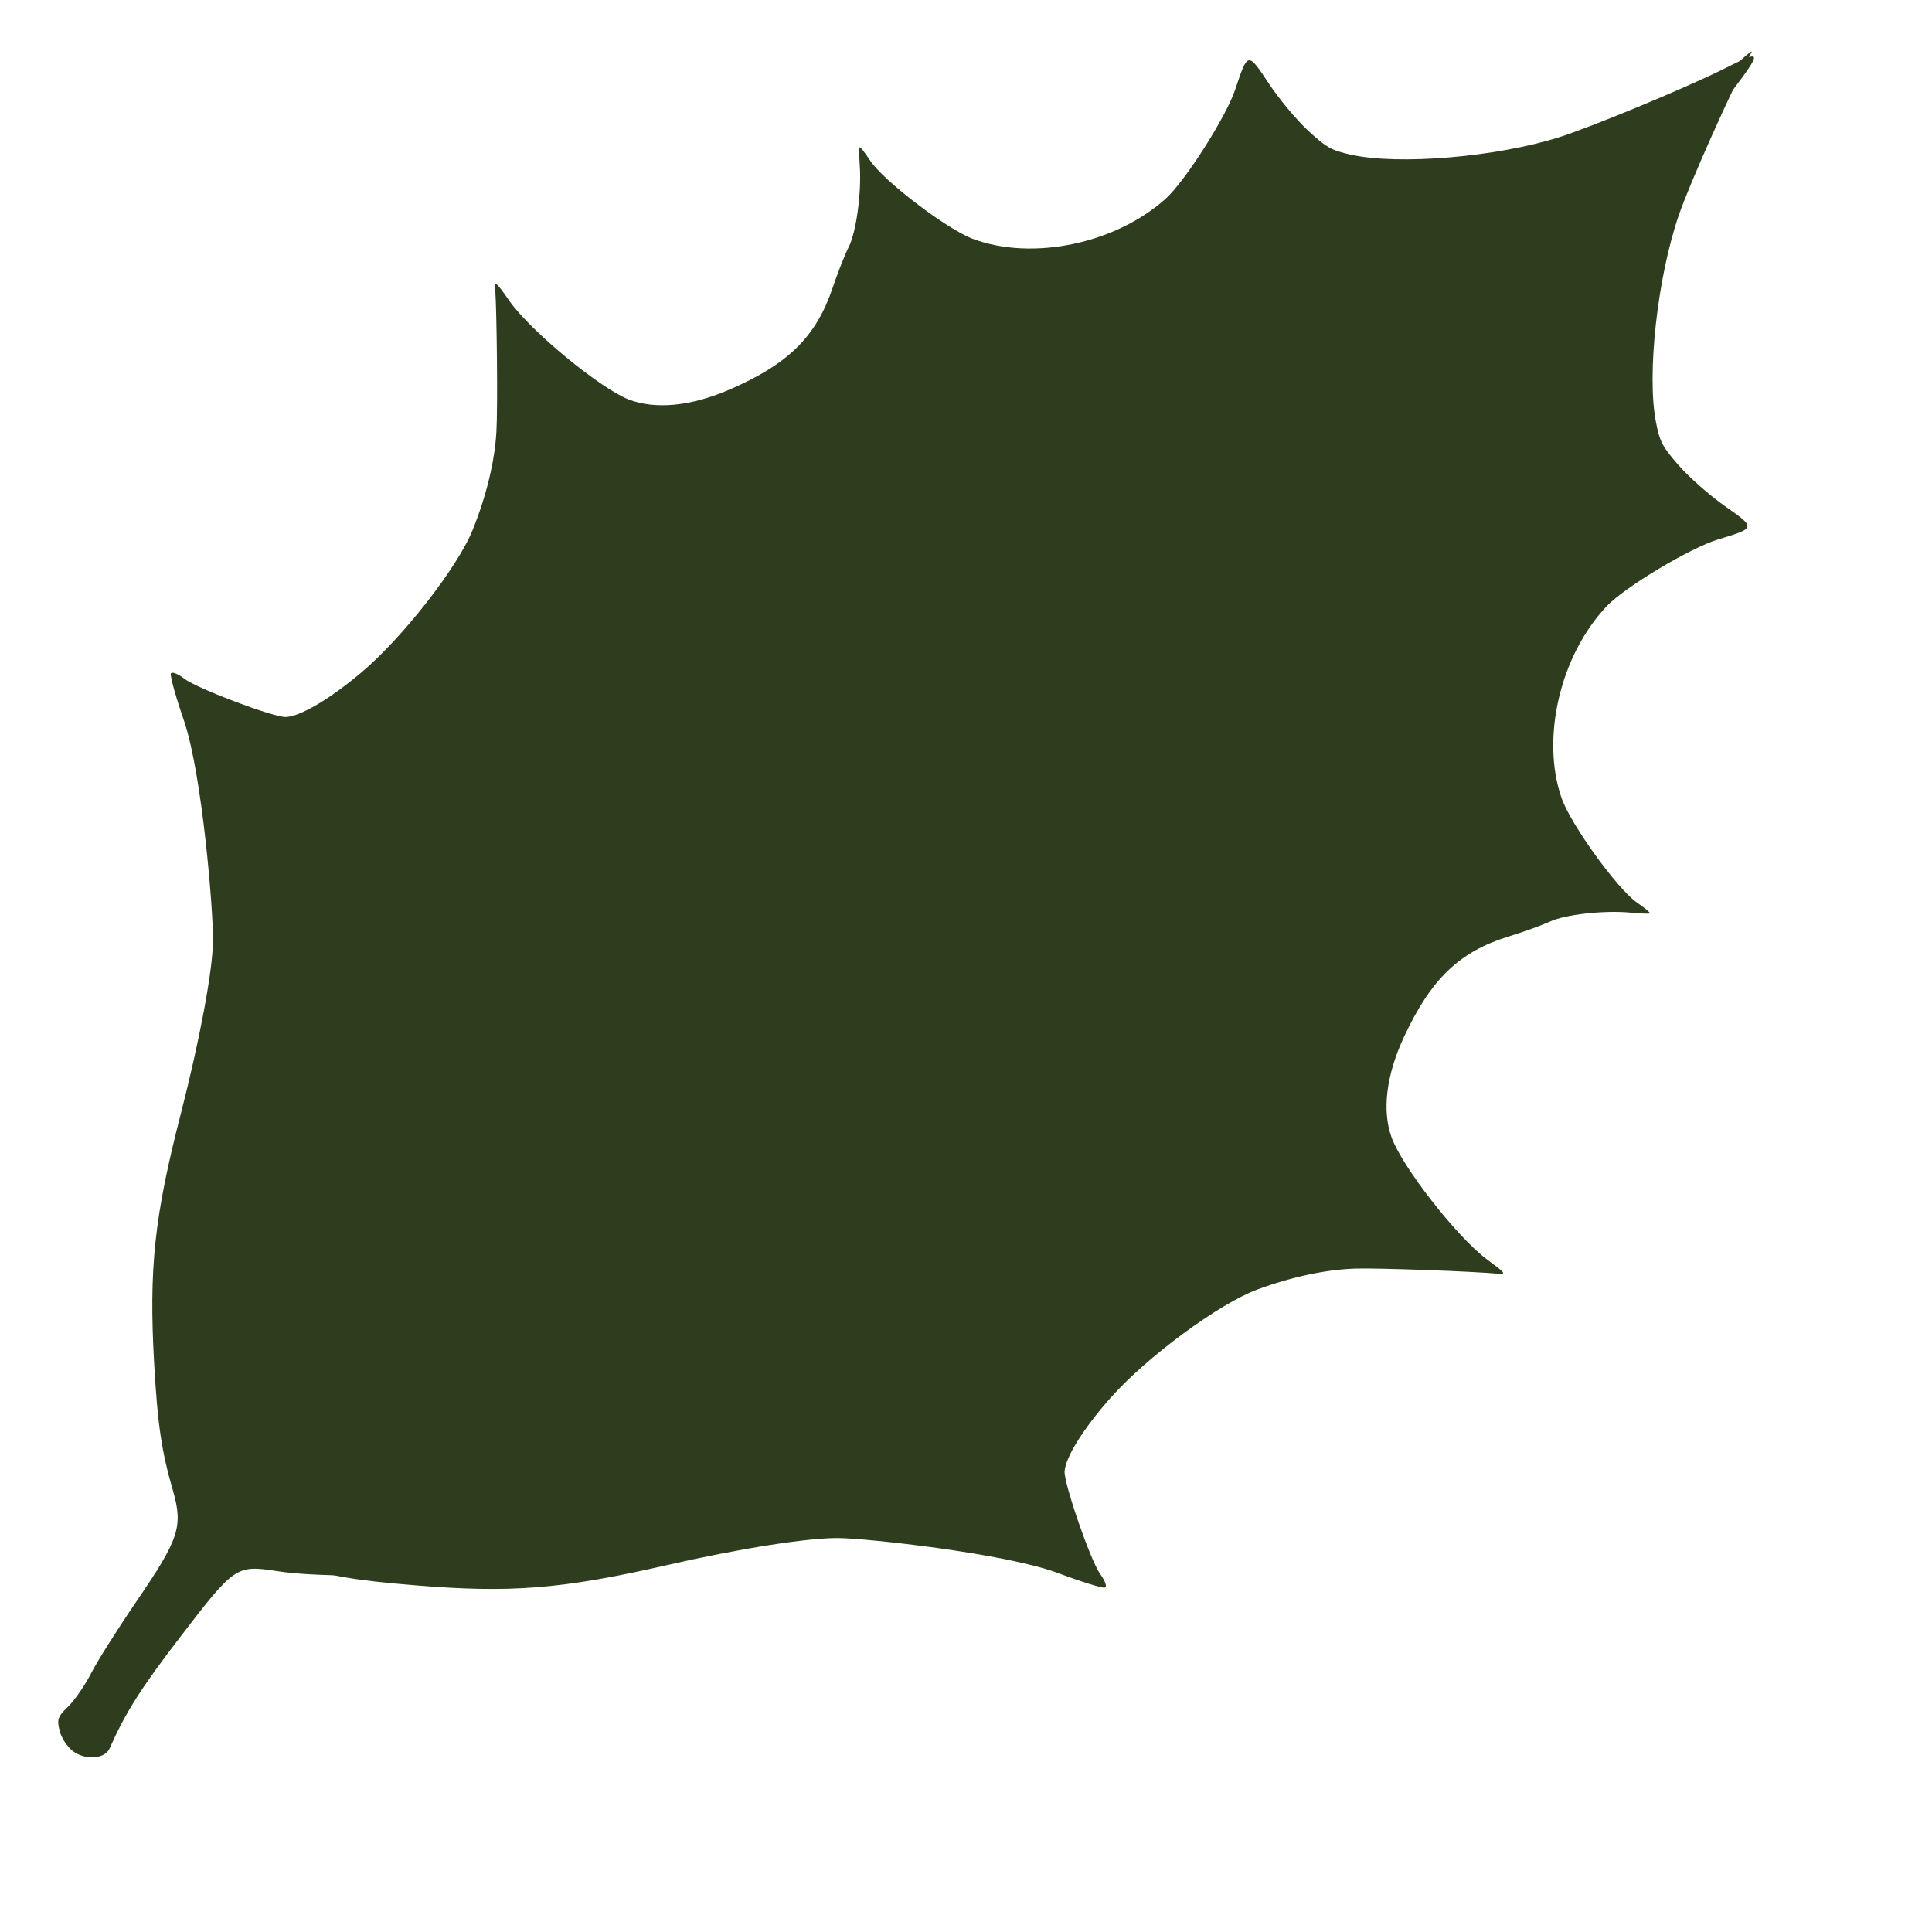 <?xml version="1.0"?>
<svg xmlns:rdf="http://www.w3.org/1999/02/22-rdf-syntax-ns#" xmlns="http://www.w3.org/2000/svg" xmlns:cc="http://web.resource.org/cc/" xmlns:dc="http://purl.org/dc/elements/1.1/" xmlns:sodipodi="http://inkscape.sourceforge.net/DTD/sodipodi-0.dtd" id="svg1477" height="400pt" sodipodi:version="0.32" width="400pt" sodipodi:docname="feuille_09.svg" sodipodi:docbase="/home/silvyn/image_svg">
 <sodipodi:namedview id="base" bordercolor="#666666" pagecolor="#ffffff" showgrid="false" borderopacity="1.0" showguides="false">
  <sodipodi:guide id="guide1486" position="1322.857" orientation="horizontal"/>
  <sodipodi:guide id="guide1488" position="600" orientation="horizontal"/>
  <sodipodi:guide id="guide1490" position="-112.857" orientation="vertical"/>
  <sodipodi:guide id="guide4768" position="-72.857" orientation="horizontal"/>
 </sodipodi:namedview>
 <g id="layer1">
  <g id="g1359" transform="matrix(.847 .648 -.648 .847 984.1 -678.43)" fill="#2f3d1f">
   <path id="path1355" sodipodi:nodetypes="csssssssssssssssssssssssssssssssssssssssc" d="m-61.872 1412.4c-2.384-1.9-2.611-2.6-2.053-6.3 0.345-2.3 0.113-7-0.516-10.5-0.629-3.4-1.523-13.3-1.986-21.9-1.053-19.6-2.15-22.7-9.921-28.5-8.552-6.3-13.577-11.2-23.882-23.2-16.03-18.7-23-30.1-33.81-55.6-7.66-18-15.79-34.1-20.45-40.4-4.35-5.9-28.23-32.4-40.51-40.7-5.45-3.6-10.08-7.1-10.27-7.7-0.21-0.6 1.23-1.1 3.55-1.1 4.24 0 24.5-6.1 26.92-8.1 2.87-2.4 6.17-10.5 8.48-20.9 3.05-13.7 3.28-36.9 0.48-47-2.57-9.2-6.23-17.5-10.58-23.9-3.3-4.9-18.59-24.5-22.74-29.2-1.3-1.5-0.73-1.5 4.86 0.3 9.25 2.9 32.25 3.7 40.04 1.5 7.1-2.1 13.86-8.4 19.11-17.8 8.13-14.5 9.55-24.6 5.25-37.21-1.34-3.94-2.74-8.85-3.11-10.91-0.75-4.17-5.86-13.18-10.45-18.4-1.65-1.89-3-3.62-3-3.85s1.9 0.25 4.23 1.07c5.87 2.07 26.5 2.05 33.42-0.04 15.705-4.75 30.091-21.36 33.346-38.53 1.266-6.67-0.43-26.38-2.884-33.51-3.347-9.72-3.365-9.7 6.003-6.46 4.465 1.55 11.404 3.12 15.42 3.5 6.495 0.61 7.892 0.41 12.633-1.78 11.415-5.28 30.185-22.29 40.002-36.26 5.017-7.13 18.036-29.61 23.061-39.82 5.433-11.03 5.262-11.37 5.315 10.72 0.054 22.67 1.488 33.44 6.572 49.34 1.717 5.37-26.184 431.04-29.681 436.54-3.497 5.6-8.739 12.6-11.649 15.5-7.067 7.2-23.441 19.7-31.649 24.1-9.31 5.1-9.48 5.6-9.511 28.6-0.023 16.9 0.626 24.2 3.017 34.2 0.709 2.9-3.148 6.3-7.201 6.3-1.747 0-4.382-0.9-5.856-2.1z"/>
   <path id="path1357" sodipodi:nodetypes="cssssssssssssssssssssssssssss" d="m-41.252 1342c10.007-3.6 16.226-6.8 29.557-15.4 20.729-13.3 30.705-22.2 48.397-43.5 12.523-15.1 24.936-28.1 31.217-32.8 5.851-4.4 36.351-22.9 50.491-27.3 6.28-1.9 11.71-3.9 12.07-4.4 0.39-0.6-0.87-1.4-3.1-2.1-4.06-1.2-21.69-12.9-23.44-15.5-2.06-3.1-2.88-11.9-2.1-22.5 1.02-14 7.47-36.2 13.06-45.1 5.13-8.1 11.01-15 17.03-19.9 4.55-3.7 24.86-18.1 30.19-21.4 1.67-1.1 1.11-1.2-4.75-1.1-9.69 0.1-31.96-5.7-38.76-10.1-6.21-4-10.88-12-13.21-22.5-3.59-16.3-2.05-26.3 5.7-37.2 2.42-3.4 5.17-7.7 6.12-9.5 1.92-3.8 9.41-11 15.3-14.65 2.12-1.33 3.92-2.59 3.98-2.81 0.07-0.23-1.89-0.31-4.35-0.2-6.22 0.3-25.98-5.67-32-9.66-13.674-9.07-22.666-29.12-20.842-46.49 0.709-6.76 8.007-25.15 12.409-31.27 6.004-8.35 6.016-8.32-3.889-7.91-4.721 0.19-11.819-0.3-15.774-1.09-6.395-1.29-7.676-1.88-11.585-5.35-9.412-8.34-22.49-30.03-27.871-46.23-2.75-8.28-8.746-33.56-10.621-44.77-2.027-12.13-72.323 543.93-63.229 540.73z"/>
  </g>
 </g>
</svg>
